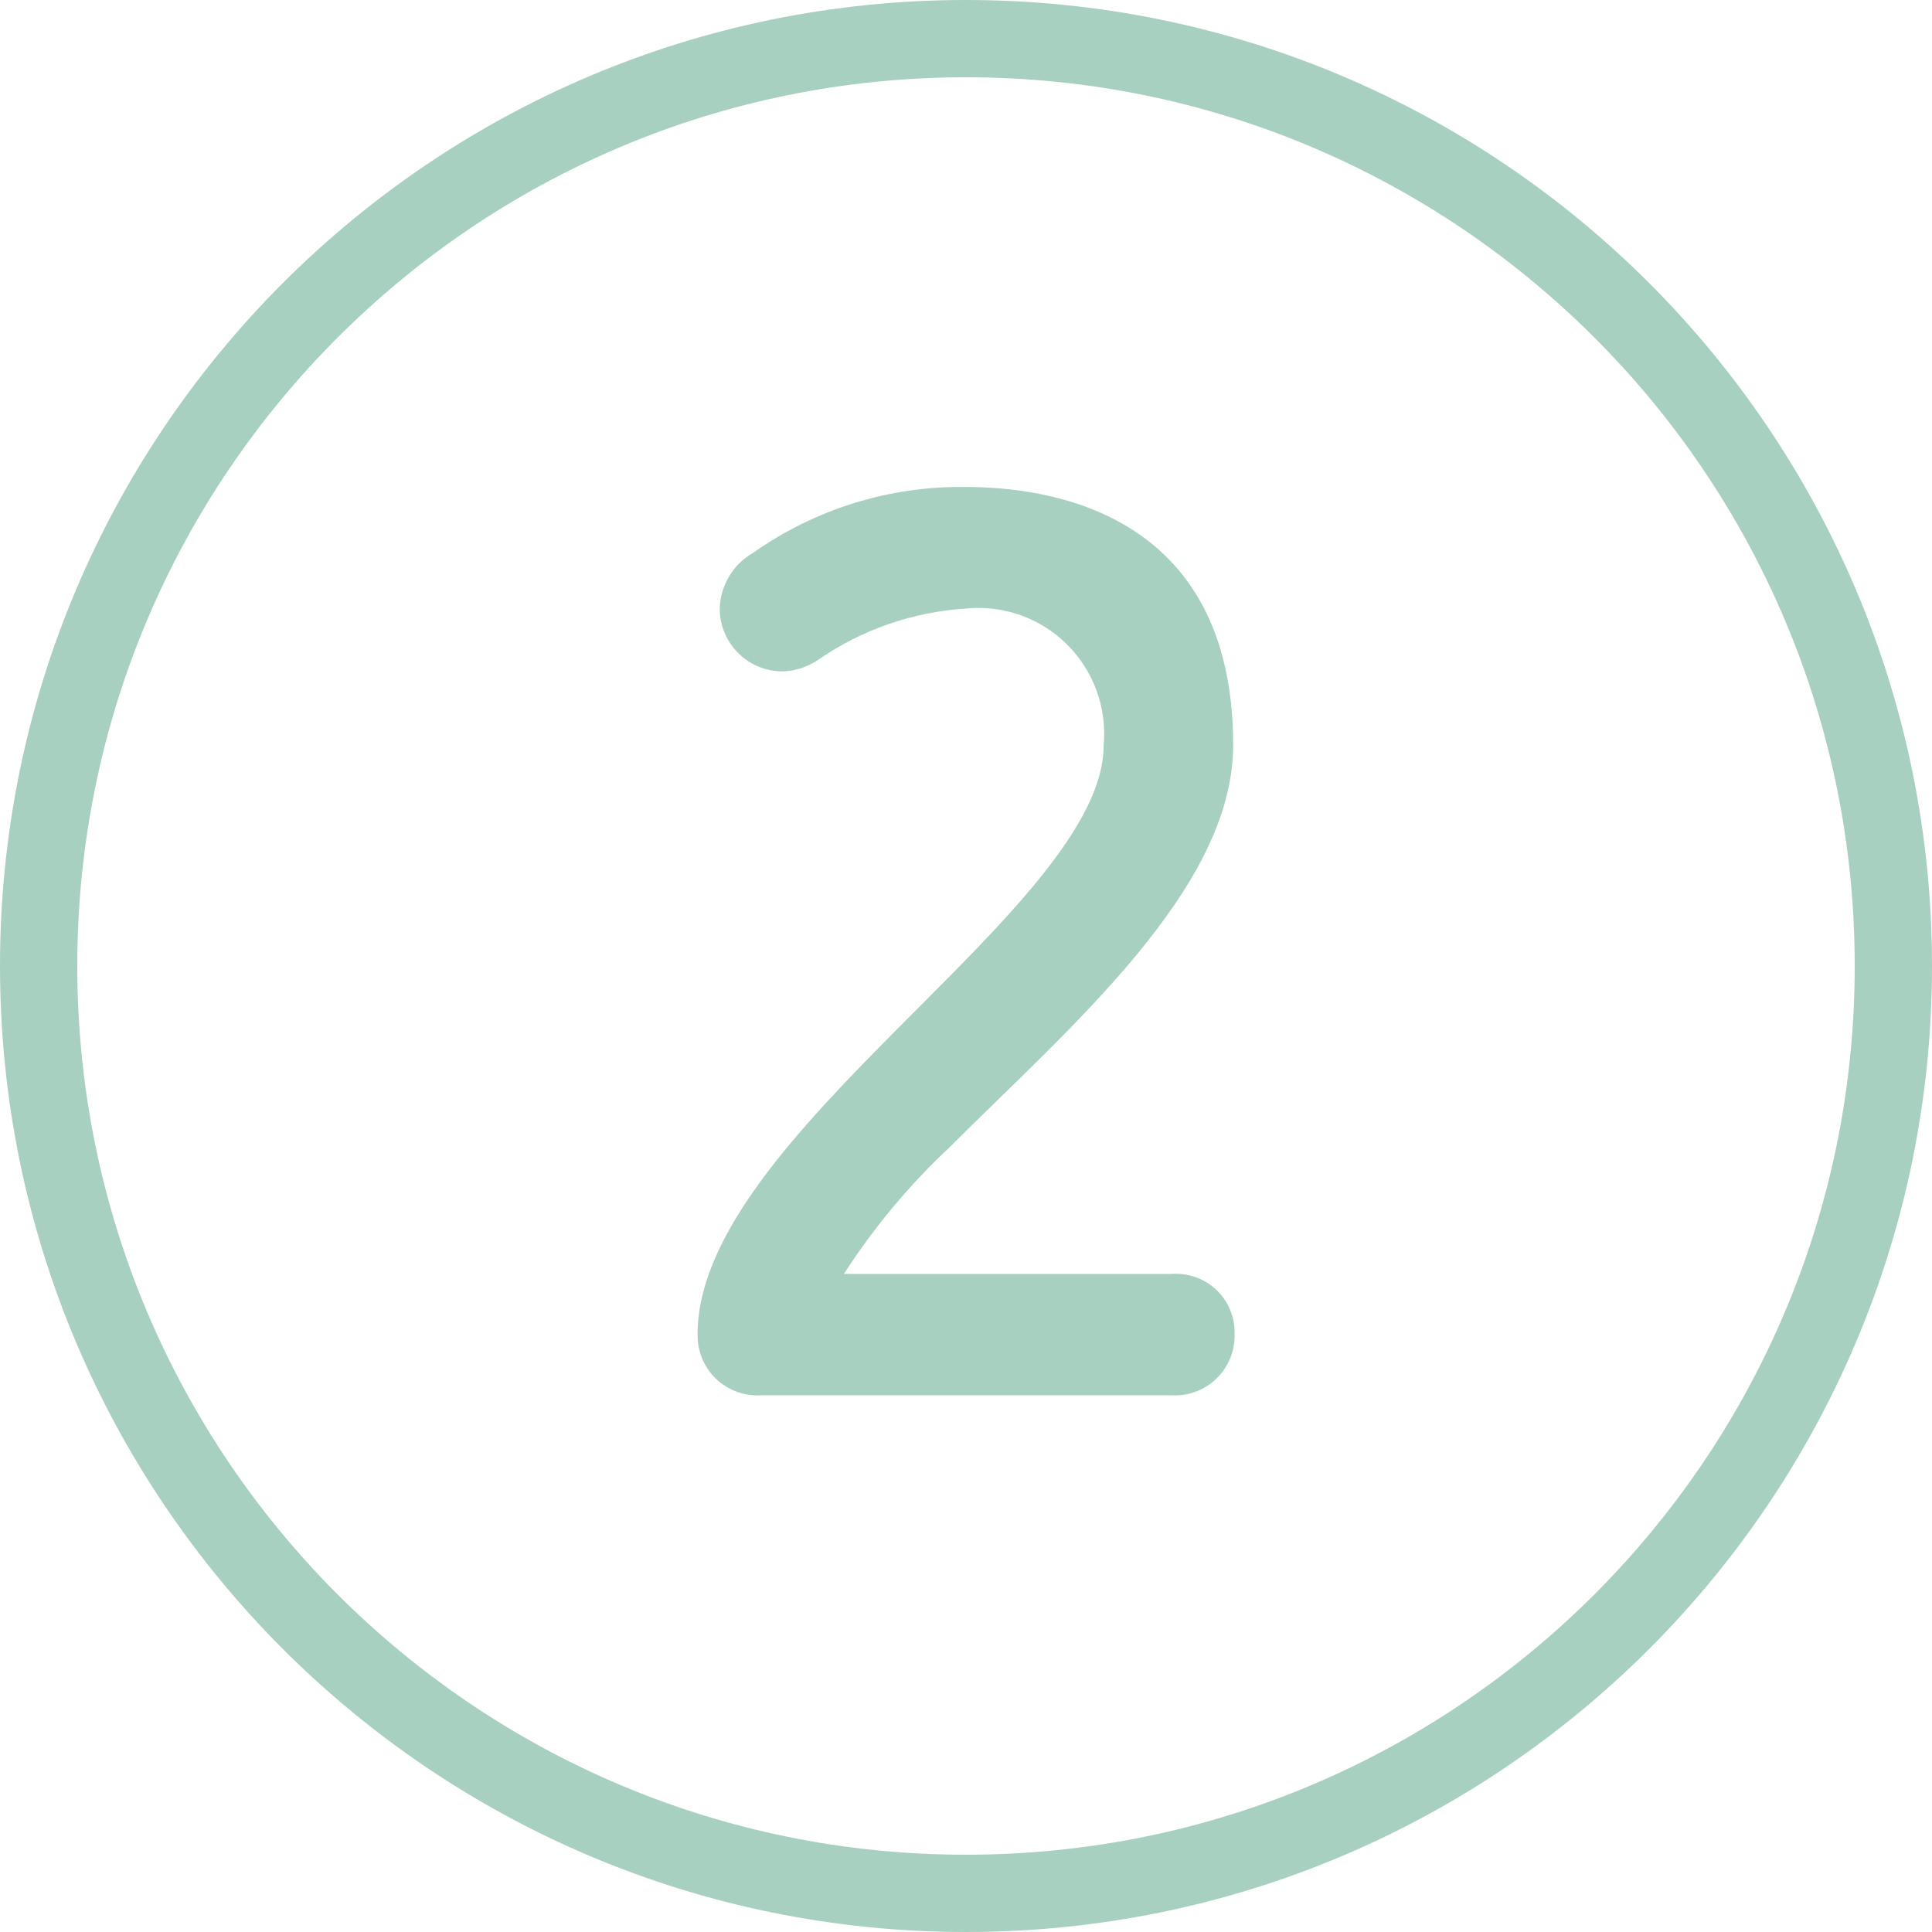 <svg width="75" height="75" viewBox="0 0 75 75" fill="none" xmlns="http://www.w3.org/2000/svg">
<path d="M73.5 37.5C73.5 57.382 57.382 73.5 37.5 73.5C17.618 73.5 1.5 57.382 1.5 37.5C1.5 17.618 17.618 1.5 37.5 1.5C57.382 1.5 73.5 17.618 73.5 37.5Z" stroke="#A8D0C0" stroke-width="3"/>
<path fill-rule="evenodd" clip-rule="evenodd" d="M29.51 54.167H45.49C45.809 54.183 46.129 54.133 46.429 54.02C46.728 53.907 47.001 53.733 47.23 53.509C47.459 53.285 47.639 53.016 47.76 52.719C47.879 52.422 47.936 52.103 47.927 51.783C47.935 51.466 47.877 51.15 47.756 50.856C47.635 50.563 47.454 50.298 47.225 50.078C46.995 49.859 46.722 49.69 46.423 49.583C46.124 49.475 45.806 49.431 45.49 49.454H32.76C33.923 47.648 35.305 45.992 36.875 44.525C41.533 39.867 47.871 34.504 47.871 28.925C47.871 19.771 40.558 18.904 37.471 18.904C34.527 18.867 31.646 19.761 29.24 21.458C28.855 21.678 28.534 21.992 28.306 22.372C28.078 22.751 27.952 23.183 27.94 23.625C27.94 23.95 28.005 24.272 28.131 24.572C28.258 24.872 28.443 25.143 28.676 25.37C28.909 25.598 29.185 25.776 29.488 25.895C29.791 26.014 30.114 26.071 30.44 26.062C30.904 26.036 31.352 25.886 31.74 25.629C33.435 24.45 35.42 23.757 37.481 23.625C38.199 23.551 38.924 23.637 39.605 23.877C40.285 24.117 40.904 24.505 41.417 25.012C41.929 25.52 42.323 26.135 42.57 26.813C42.817 27.491 42.91 28.215 42.844 28.933C42.844 35.217 27.081 44.046 27.081 51.792C27.073 52.11 27.131 52.427 27.251 52.723C27.371 53.018 27.55 53.286 27.778 53.509C28.006 53.731 28.278 53.905 28.576 54.018C28.874 54.131 29.192 54.182 29.51 54.167Z" fill="#A8D0C0"/>
</svg>
